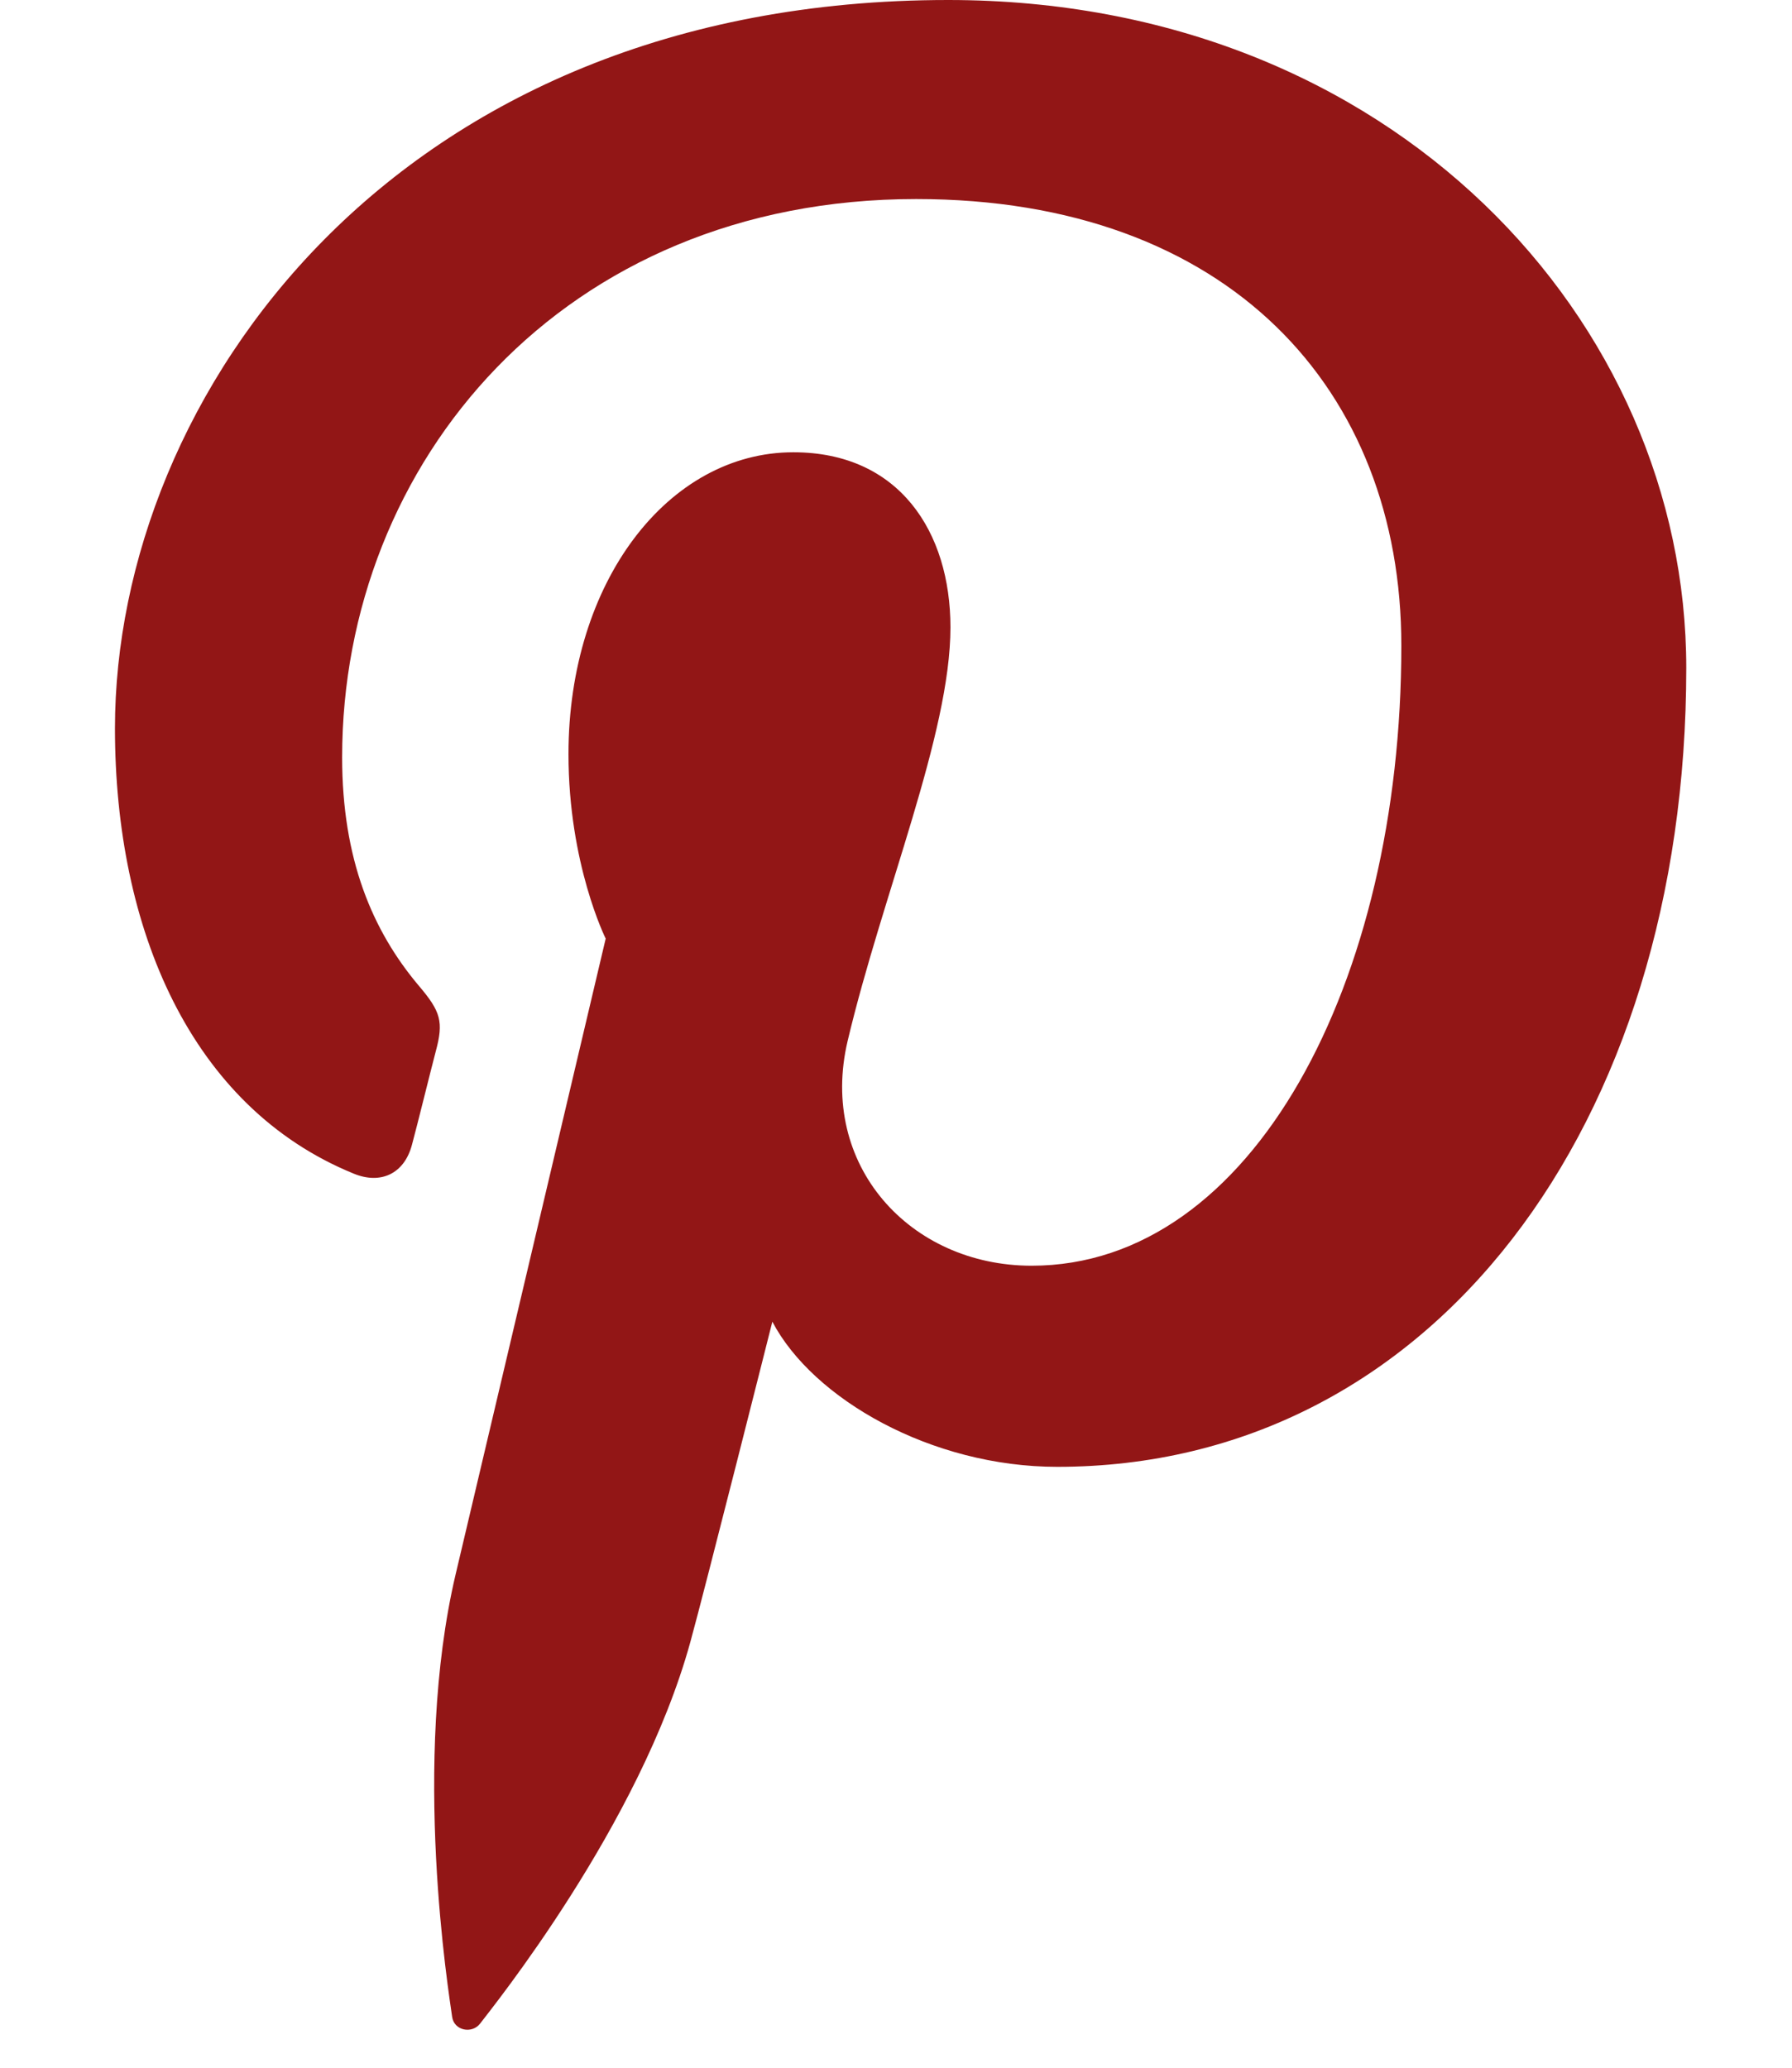 <svg xmlns="http://www.w3.org/2000/svg" width="13" height="15"><path fill="#921616" fill-rule="nonzero" d="M6.879 0C2.86 0 .834 2.88.834 5.284c0 1.454.55 2.748 1.732 3.23.194.08.367.003.423-.211.04-.148.132-.523.173-.679.057-.212.035-.286-.122-.471-.34-.402-.558-.922-.558-1.659 0-2.137 1.6-4.05 4.164-4.05 2.271 0 3.52 1.387 3.52 3.24 0 2.44-1.08 4.498-2.682 4.498-.885 0-1.547-.732-1.335-1.63.254-1.071.746-2.227.746-3.001 0-.692-.371-1.27-1.14-1.27-.905 0-1.631.936-1.631 2.19 0 .798.27 1.338.27 1.338l-1.088 4.609c-.323 1.368-.049 3.044-.026 3.213.014.1.143.125.202.05.083-.11 1.16-1.44 1.526-2.769.104-.376.595-2.324.595-2.324.294.56 1.153 1.053 2.067 1.053 2.718 0 4.563-2.478 4.563-5.796C12.233 2.336 10.108 0 6.879 0z"/></svg>